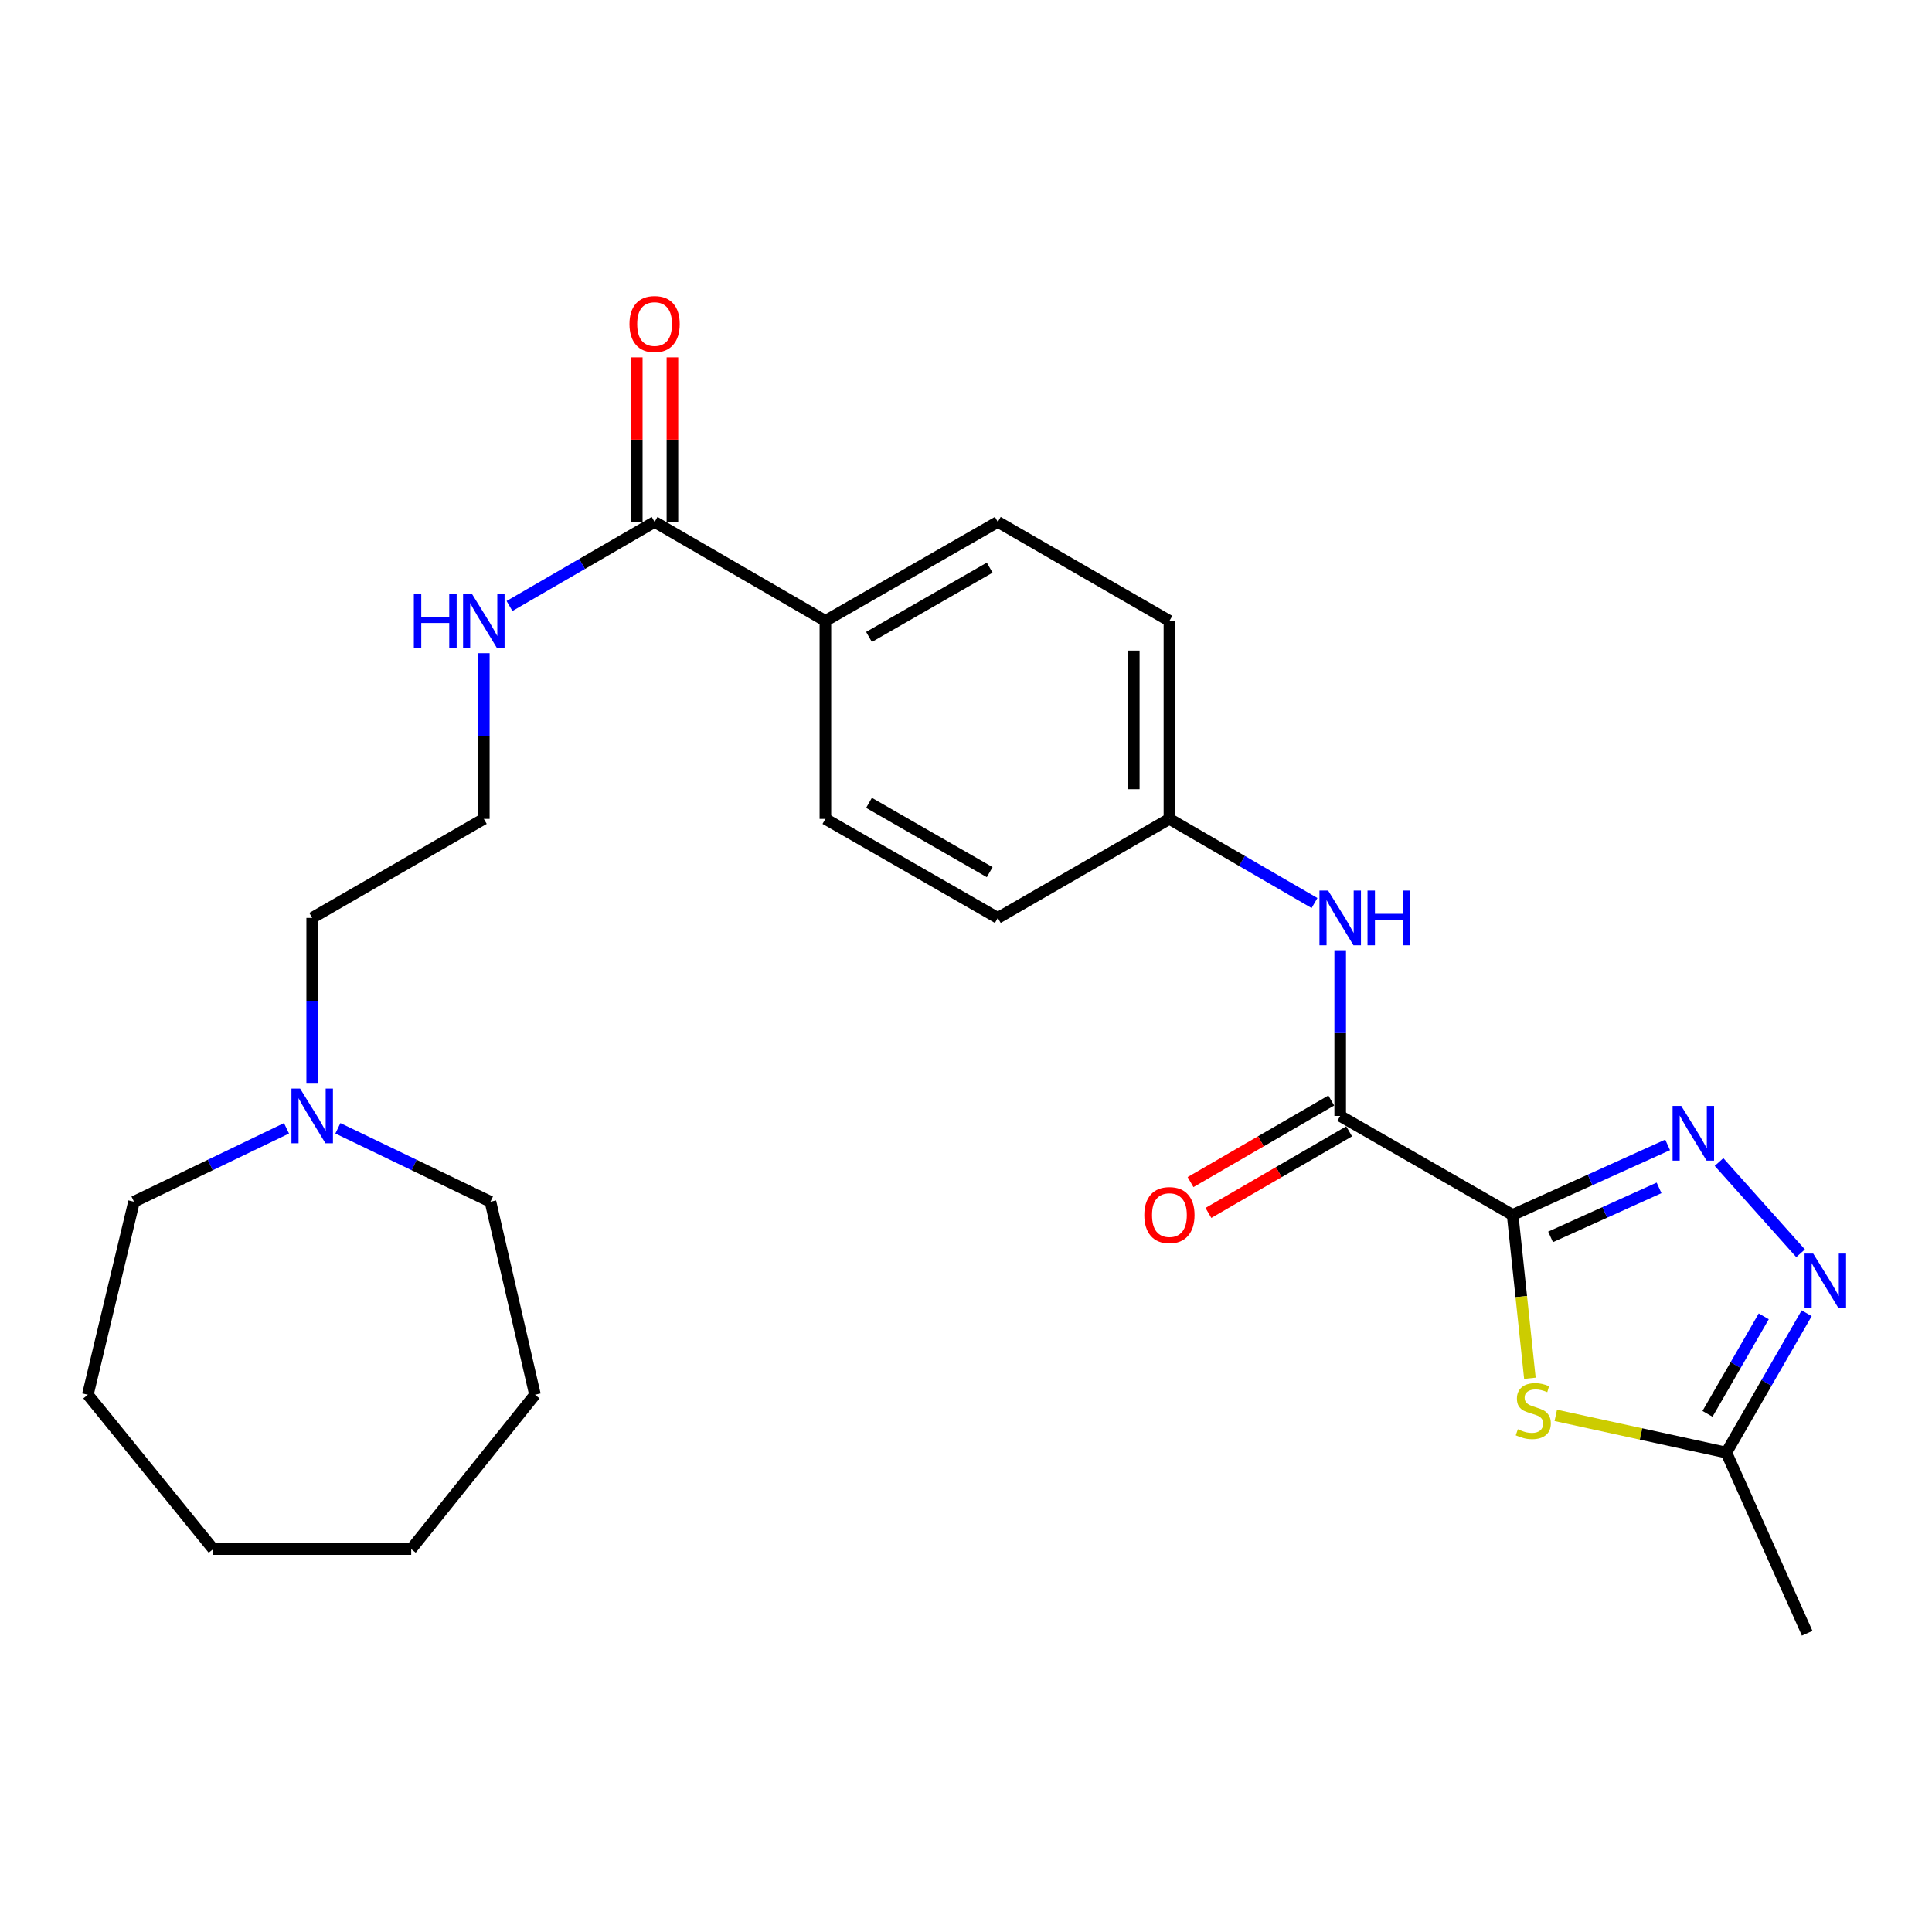 <?xml version='1.0' encoding='iso-8859-1'?>
<svg version='1.1' baseProfile='full'
              xmlns='http://www.w3.org/2000/svg'
                      xmlns:rdkit='http://www.rdkit.org/xml'
                      xmlns:xlink='http://www.w3.org/1999/xlink'
                  xml:space='preserve'
width='1000px' height='1000px' viewBox='0 0 1000 1000'>
<!-- END OF HEADER -->
<rect style='opacity:1.0;fill:#FFFFFF;stroke:none' width='1000' height='1000' x='0' y='0'> </rect>
<path class='bond-0' d='M 782.938,628.845 L 823.049,610.719' style='fill:none;fill-rule:evenodd;stroke:#000000;stroke-width:6px;stroke-linecap:butt;stroke-linejoin:miter;stroke-opacity:1' />
<path class='bond-0' d='M 823.049,610.719 L 863.16,592.593' style='fill:none;fill-rule:evenodd;stroke:#0000FF;stroke-width:6px;stroke-linecap:butt;stroke-linejoin:miter;stroke-opacity:1' />
<path class='bond-0' d='M 802.568,640.218 L 830.646,627.53' style='fill:none;fill-rule:evenodd;stroke:#000000;stroke-width:6px;stroke-linecap:butt;stroke-linejoin:miter;stroke-opacity:1' />
<path class='bond-0' d='M 830.646,627.53 L 858.724,614.841' style='fill:none;fill-rule:evenodd;stroke:#0000FF;stroke-width:6px;stroke-linecap:butt;stroke-linejoin:miter;stroke-opacity:1' />
<path class='bond-1' d='M 782.938,628.845 L 787.403,671.12' style='fill:none;fill-rule:evenodd;stroke:#000000;stroke-width:6px;stroke-linecap:butt;stroke-linejoin:miter;stroke-opacity:1' />
<path class='bond-1' d='M 787.403,671.12 L 791.868,713.395' style='fill:none;fill-rule:evenodd;stroke:#CCCC00;stroke-width:6px;stroke-linecap:butt;stroke-linejoin:miter;stroke-opacity:1' />
<path class='bond-2' d='M 782.938,628.845 L 693.684,577.602' style='fill:none;fill-rule:evenodd;stroke:#000000;stroke-width:6px;stroke-linecap:butt;stroke-linejoin:miter;stroke-opacity:1' />
<path class='bond-3' d='M 889.769,601.466 L 931.979,648.697' style='fill:none;fill-rule:evenodd;stroke:#0000FF;stroke-width:6px;stroke-linecap:butt;stroke-linejoin:miter;stroke-opacity:1' />
<path class='bond-4' d='M 805.264,732.597 L 849.402,742.222' style='fill:none;fill-rule:evenodd;stroke:#CCCC00;stroke-width:6px;stroke-linecap:butt;stroke-linejoin:miter;stroke-opacity:1' />
<path class='bond-4' d='M 849.402,742.222 L 893.54,751.848' style='fill:none;fill-rule:evenodd;stroke:#000000;stroke-width:6px;stroke-linecap:butt;stroke-linejoin:miter;stroke-opacity:1' />
<path class='bond-5' d='M 693.684,577.602 L 693.684,534.721' style='fill:none;fill-rule:evenodd;stroke:#000000;stroke-width:6px;stroke-linecap:butt;stroke-linejoin:miter;stroke-opacity:1' />
<path class='bond-5' d='M 693.684,534.721 L 693.684,491.839' style='fill:none;fill-rule:evenodd;stroke:#0000FF;stroke-width:6px;stroke-linecap:butt;stroke-linejoin:miter;stroke-opacity:1' />
<path class='bond-9' d='M 689.058,569.623 L 652.638,590.735' style='fill:none;fill-rule:evenodd;stroke:#000000;stroke-width:6px;stroke-linecap:butt;stroke-linejoin:miter;stroke-opacity:1' />
<path class='bond-9' d='M 652.638,590.735 L 616.219,611.848' style='fill:none;fill-rule:evenodd;stroke:#FF0000;stroke-width:6px;stroke-linecap:butt;stroke-linejoin:miter;stroke-opacity:1' />
<path class='bond-9' d='M 698.31,585.582 L 661.89,606.695' style='fill:none;fill-rule:evenodd;stroke:#000000;stroke-width:6px;stroke-linecap:butt;stroke-linejoin:miter;stroke-opacity:1' />
<path class='bond-9' d='M 661.89,606.695 L 625.471,627.808' style='fill:none;fill-rule:evenodd;stroke:#FF0000;stroke-width:6px;stroke-linecap:butt;stroke-linejoin:miter;stroke-opacity:1' />
<path class='bond-26' d='M 935.135,679.747 L 914.338,715.798' style='fill:none;fill-rule:evenodd;stroke:#0000FF;stroke-width:6px;stroke-linecap:butt;stroke-linejoin:miter;stroke-opacity:1' />
<path class='bond-26' d='M 914.338,715.798 L 893.54,751.848' style='fill:none;fill-rule:evenodd;stroke:#000000;stroke-width:6px;stroke-linecap:butt;stroke-linejoin:miter;stroke-opacity:1' />
<path class='bond-26' d='M 912.917,681.344 L 898.359,706.579' style='fill:none;fill-rule:evenodd;stroke:#0000FF;stroke-width:6px;stroke-linecap:butt;stroke-linejoin:miter;stroke-opacity:1' />
<path class='bond-26' d='M 898.359,706.579 L 883.801,731.814' style='fill:none;fill-rule:evenodd;stroke:#000000;stroke-width:6px;stroke-linecap:butt;stroke-linejoin:miter;stroke-opacity:1' />
<path class='bond-19' d='M 893.54,751.848 L 935.395,845.376' style='fill:none;fill-rule:evenodd;stroke:#000000;stroke-width:6px;stroke-linecap:butt;stroke-linejoin:miter;stroke-opacity:1' />
<path class='bond-12' d='M 680.389,467.409 L 642.84,445.636' style='fill:none;fill-rule:evenodd;stroke:#0000FF;stroke-width:6px;stroke-linecap:butt;stroke-linejoin:miter;stroke-opacity:1' />
<path class='bond-12' d='M 642.84,445.636 L 605.29,423.864' style='fill:none;fill-rule:evenodd;stroke:#000000;stroke-width:6px;stroke-linecap:butt;stroke-linejoin:miter;stroke-opacity:1' />
<path class='bond-6' d='M 338.819,270.136 L 427.222,321.369' style='fill:none;fill-rule:evenodd;stroke:#000000;stroke-width:6px;stroke-linecap:butt;stroke-linejoin:miter;stroke-opacity:1' />
<path class='bond-10' d='M 348.042,270.136 L 348.042,227.55' style='fill:none;fill-rule:evenodd;stroke:#000000;stroke-width:6px;stroke-linecap:butt;stroke-linejoin:miter;stroke-opacity:1' />
<path class='bond-10' d='M 348.042,227.55 L 348.042,184.963' style='fill:none;fill-rule:evenodd;stroke:#FF0000;stroke-width:6px;stroke-linecap:butt;stroke-linejoin:miter;stroke-opacity:1' />
<path class='bond-10' d='M 329.595,270.136 L 329.595,227.55' style='fill:none;fill-rule:evenodd;stroke:#000000;stroke-width:6px;stroke-linecap:butt;stroke-linejoin:miter;stroke-opacity:1' />
<path class='bond-10' d='M 329.595,227.55 L 329.595,184.963' style='fill:none;fill-rule:evenodd;stroke:#FF0000;stroke-width:6px;stroke-linecap:butt;stroke-linejoin:miter;stroke-opacity:1' />
<path class='bond-11' d='M 338.819,270.136 L 301.269,291.9' style='fill:none;fill-rule:evenodd;stroke:#000000;stroke-width:6px;stroke-linecap:butt;stroke-linejoin:miter;stroke-opacity:1' />
<path class='bond-11' d='M 301.269,291.9 L 263.719,313.664' style='fill:none;fill-rule:evenodd;stroke:#0000FF;stroke-width:6px;stroke-linecap:butt;stroke-linejoin:miter;stroke-opacity:1' />
<path class='bond-7' d='M 161.591,560.88 L 161.591,517.999' style='fill:none;fill-rule:evenodd;stroke:#0000FF;stroke-width:6px;stroke-linecap:butt;stroke-linejoin:miter;stroke-opacity:1' />
<path class='bond-7' d='M 161.591,517.999 L 161.591,475.117' style='fill:none;fill-rule:evenodd;stroke:#000000;stroke-width:6px;stroke-linecap:butt;stroke-linejoin:miter;stroke-opacity:1' />
<path class='bond-20' d='M 174.891,584.006 L 214.369,603.012' style='fill:none;fill-rule:evenodd;stroke:#0000FF;stroke-width:6px;stroke-linecap:butt;stroke-linejoin:miter;stroke-opacity:1' />
<path class='bond-20' d='M 214.369,603.012 L 253.848,622.019' style='fill:none;fill-rule:evenodd;stroke:#000000;stroke-width:6px;stroke-linecap:butt;stroke-linejoin:miter;stroke-opacity:1' />
<path class='bond-21' d='M 148.291,584.007 L 108.823,603.013' style='fill:none;fill-rule:evenodd;stroke:#0000FF;stroke-width:6px;stroke-linecap:butt;stroke-linejoin:miter;stroke-opacity:1' />
<path class='bond-21' d='M 108.823,603.013 L 69.354,622.019' style='fill:none;fill-rule:evenodd;stroke:#000000;stroke-width:6px;stroke-linecap:butt;stroke-linejoin:miter;stroke-opacity:1' />
<path class='bond-8' d='M 427.222,321.369 L 516.466,270.136' style='fill:none;fill-rule:evenodd;stroke:#000000;stroke-width:6px;stroke-linecap:butt;stroke-linejoin:miter;stroke-opacity:1' />
<path class='bond-8' d='M 449.793,329.682 L 512.264,293.82' style='fill:none;fill-rule:evenodd;stroke:#000000;stroke-width:6px;stroke-linecap:butt;stroke-linejoin:miter;stroke-opacity:1' />
<path class='bond-27' d='M 427.222,321.369 L 427.222,423.864' style='fill:none;fill-rule:evenodd;stroke:#000000;stroke-width:6px;stroke-linecap:butt;stroke-linejoin:miter;stroke-opacity:1' />
<path class='bond-17' d='M 250.425,338.091 L 250.425,380.978' style='fill:none;fill-rule:evenodd;stroke:#0000FF;stroke-width:6px;stroke-linecap:butt;stroke-linejoin:miter;stroke-opacity:1' />
<path class='bond-17' d='M 250.425,380.978 L 250.425,423.864' style='fill:none;fill-rule:evenodd;stroke:#000000;stroke-width:6px;stroke-linecap:butt;stroke-linejoin:miter;stroke-opacity:1' />
<path class='bond-15' d='M 605.29,423.864 L 516.466,475.117' style='fill:none;fill-rule:evenodd;stroke:#000000;stroke-width:6px;stroke-linecap:butt;stroke-linejoin:miter;stroke-opacity:1' />
<path class='bond-16' d='M 605.29,423.864 L 605.29,321.369' style='fill:none;fill-rule:evenodd;stroke:#000000;stroke-width:6px;stroke-linecap:butt;stroke-linejoin:miter;stroke-opacity:1' />
<path class='bond-16' d='M 586.843,408.49 L 586.843,336.743' style='fill:none;fill-rule:evenodd;stroke:#000000;stroke-width:6px;stroke-linecap:butt;stroke-linejoin:miter;stroke-opacity:1' />
<path class='bond-13' d='M 427.222,423.864 L 516.466,475.117' style='fill:none;fill-rule:evenodd;stroke:#000000;stroke-width:6px;stroke-linecap:butt;stroke-linejoin:miter;stroke-opacity:1' />
<path class='bond-13' d='M 449.796,415.555 L 512.267,451.432' style='fill:none;fill-rule:evenodd;stroke:#000000;stroke-width:6px;stroke-linecap:butt;stroke-linejoin:miter;stroke-opacity:1' />
<path class='bond-14' d='M 516.466,270.136 L 605.29,321.369' style='fill:none;fill-rule:evenodd;stroke:#000000;stroke-width:6px;stroke-linecap:butt;stroke-linejoin:miter;stroke-opacity:1' />
<path class='bond-18' d='M 250.425,423.864 L 161.591,475.117' style='fill:none;fill-rule:evenodd;stroke:#000000;stroke-width:6px;stroke-linecap:butt;stroke-linejoin:miter;stroke-opacity:1' />
<path class='bond-23' d='M 253.848,622.019 L 276.907,721.922' style='fill:none;fill-rule:evenodd;stroke:#000000;stroke-width:6px;stroke-linecap:butt;stroke-linejoin:miter;stroke-opacity:1' />
<path class='bond-22' d='M 69.354,622.019 L 45.455,721.922' style='fill:none;fill-rule:evenodd;stroke:#000000;stroke-width:6px;stroke-linecap:butt;stroke-linejoin:miter;stroke-opacity:1' />
<path class='bond-25' d='M 45.455,721.922 L 110.348,801.799' style='fill:none;fill-rule:evenodd;stroke:#000000;stroke-width:6px;stroke-linecap:butt;stroke-linejoin:miter;stroke-opacity:1' />
<path class='bond-24' d='M 276.907,721.922 L 212.844,801.799' style='fill:none;fill-rule:evenodd;stroke:#000000;stroke-width:6px;stroke-linecap:butt;stroke-linejoin:miter;stroke-opacity:1' />
<path class='bond-28' d='M 212.844,801.799 L 110.348,801.799' style='fill:none;fill-rule:evenodd;stroke:#000000;stroke-width:6px;stroke-linecap:butt;stroke-linejoin:miter;stroke-opacity:1' />
<path  class='atom-1' d='M 870.206 572.42
L 879.486 587.42
Q 880.406 588.9, 881.886 591.58
Q 883.366 594.26, 883.446 594.42
L 883.446 572.42
L 887.206 572.42
L 887.206 600.74
L 883.326 600.74
L 873.366 584.34
Q 872.206 582.42, 870.966 580.22
Q 869.766 578.02, 869.406 577.34
L 869.406 600.74
L 865.726 600.74
L 865.726 572.42
L 870.206 572.42
' fill='#0000FF'/>
<path  class='atom-2' d='M 785.627 739.779
Q 785.947 739.899, 787.267 740.459
Q 788.587 741.019, 790.027 741.379
Q 791.507 741.699, 792.947 741.699
Q 795.627 741.699, 797.187 740.419
Q 798.747 739.099, 798.747 736.819
Q 798.747 735.259, 797.947 734.299
Q 797.187 733.339, 795.987 732.819
Q 794.787 732.299, 792.787 731.699
Q 790.267 730.939, 788.747 730.219
Q 787.267 729.499, 786.187 727.979
Q 785.147 726.459, 785.147 723.899
Q 785.147 720.339, 787.547 718.139
Q 789.987 715.939, 794.787 715.939
Q 798.067 715.939, 801.787 717.499
L 800.867 720.579
Q 797.467 719.179, 794.907 719.179
Q 792.147 719.179, 790.627 720.339
Q 789.107 721.459, 789.147 723.419
Q 789.147 724.939, 789.907 725.859
Q 790.707 726.779, 791.827 727.299
Q 792.987 727.819, 794.907 728.419
Q 797.467 729.219, 798.987 730.019
Q 800.507 730.819, 801.587 732.459
Q 802.707 734.059, 802.707 736.819
Q 802.707 740.739, 800.067 742.859
Q 797.467 744.939, 793.107 744.939
Q 790.587 744.939, 788.667 744.379
Q 786.787 743.859, 784.547 742.939
L 785.627 739.779
' fill='#CCCC00'/>
<path  class='atom-4' d='M 938.523 648.864
L 947.803 663.864
Q 948.723 665.344, 950.203 668.024
Q 951.683 670.704, 951.763 670.864
L 951.763 648.864
L 955.523 648.864
L 955.523 677.184
L 951.643 677.184
L 941.683 660.784
Q 940.523 658.864, 939.283 656.664
Q 938.083 654.464, 937.723 653.784
L 937.723 677.184
L 934.043 677.184
L 934.043 648.864
L 938.523 648.864
' fill='#0000FF'/>
<path  class='atom-6' d='M 687.424 460.957
L 696.704 475.957
Q 697.624 477.437, 699.104 480.117
Q 700.584 482.797, 700.664 482.957
L 700.664 460.957
L 704.424 460.957
L 704.424 489.277
L 700.544 489.277
L 690.584 472.877
Q 689.424 470.957, 688.184 468.757
Q 686.984 466.557, 686.624 465.877
L 686.624 489.277
L 682.944 489.277
L 682.944 460.957
L 687.424 460.957
' fill='#0000FF'/>
<path  class='atom-6' d='M 707.824 460.957
L 711.664 460.957
L 711.664 472.997
L 726.144 472.997
L 726.144 460.957
L 729.984 460.957
L 729.984 489.277
L 726.144 489.277
L 726.144 476.197
L 711.664 476.197
L 711.664 489.277
L 707.824 489.277
L 707.824 460.957
' fill='#0000FF'/>
<path  class='atom-8' d='M 155.331 563.442
L 164.611 578.442
Q 165.531 579.922, 167.011 582.602
Q 168.491 585.282, 168.571 585.442
L 168.571 563.442
L 172.331 563.442
L 172.331 591.762
L 168.451 591.762
L 158.491 575.362
Q 157.331 573.442, 156.091 571.242
Q 154.891 569.042, 154.531 568.362
L 154.531 591.762
L 150.851 591.762
L 150.851 563.442
L 155.331 563.442
' fill='#0000FF'/>
<path  class='atom-10' d='M 592.29 628.925
Q 592.29 622.125, 595.65 618.325
Q 599.01 614.525, 605.29 614.525
Q 611.57 614.525, 614.93 618.325
Q 618.29 622.125, 618.29 628.925
Q 618.29 635.805, 614.89 639.725
Q 611.49 643.605, 605.29 643.605
Q 599.05 643.605, 595.65 639.725
Q 592.29 635.845, 592.29 628.925
M 605.29 640.405
Q 609.61 640.405, 611.93 637.525
Q 614.29 634.605, 614.29 628.925
Q 614.29 623.365, 611.93 620.565
Q 609.61 617.725, 605.29 617.725
Q 600.97 617.725, 598.61 620.525
Q 596.29 623.325, 596.29 628.925
Q 596.29 634.645, 598.61 637.525
Q 600.97 640.405, 605.29 640.405
' fill='#FF0000'/>
<path  class='atom-11' d='M 325.819 167.721
Q 325.819 160.921, 329.179 157.121
Q 332.539 153.321, 338.819 153.321
Q 345.099 153.321, 348.459 157.121
Q 351.819 160.921, 351.819 167.721
Q 351.819 174.601, 348.419 178.521
Q 345.019 182.401, 338.819 182.401
Q 332.579 182.401, 329.179 178.521
Q 325.819 174.641, 325.819 167.721
M 338.819 179.201
Q 343.139 179.201, 345.459 176.321
Q 347.819 173.401, 347.819 167.721
Q 347.819 162.161, 345.459 159.361
Q 343.139 156.521, 338.819 156.521
Q 334.499 156.521, 332.139 159.321
Q 329.819 162.121, 329.819 167.721
Q 329.819 173.441, 332.139 176.321
Q 334.499 179.201, 338.819 179.201
' fill='#FF0000'/>
<path  class='atom-12' d='M 214.205 307.209
L 218.045 307.209
L 218.045 319.249
L 232.525 319.249
L 232.525 307.209
L 236.365 307.209
L 236.365 335.529
L 232.525 335.529
L 232.525 322.449
L 218.045 322.449
L 218.045 335.529
L 214.205 335.529
L 214.205 307.209
' fill='#0000FF'/>
<path  class='atom-12' d='M 244.165 307.209
L 253.445 322.209
Q 254.365 323.689, 255.845 326.369
Q 257.325 329.049, 257.405 329.209
L 257.405 307.209
L 261.165 307.209
L 261.165 335.529
L 257.285 335.529
L 247.325 319.129
Q 246.165 317.209, 244.925 315.009
Q 243.725 312.809, 243.365 312.129
L 243.365 335.529
L 239.685 335.529
L 239.685 307.209
L 244.165 307.209
' fill='#0000FF'/>
</svg>
